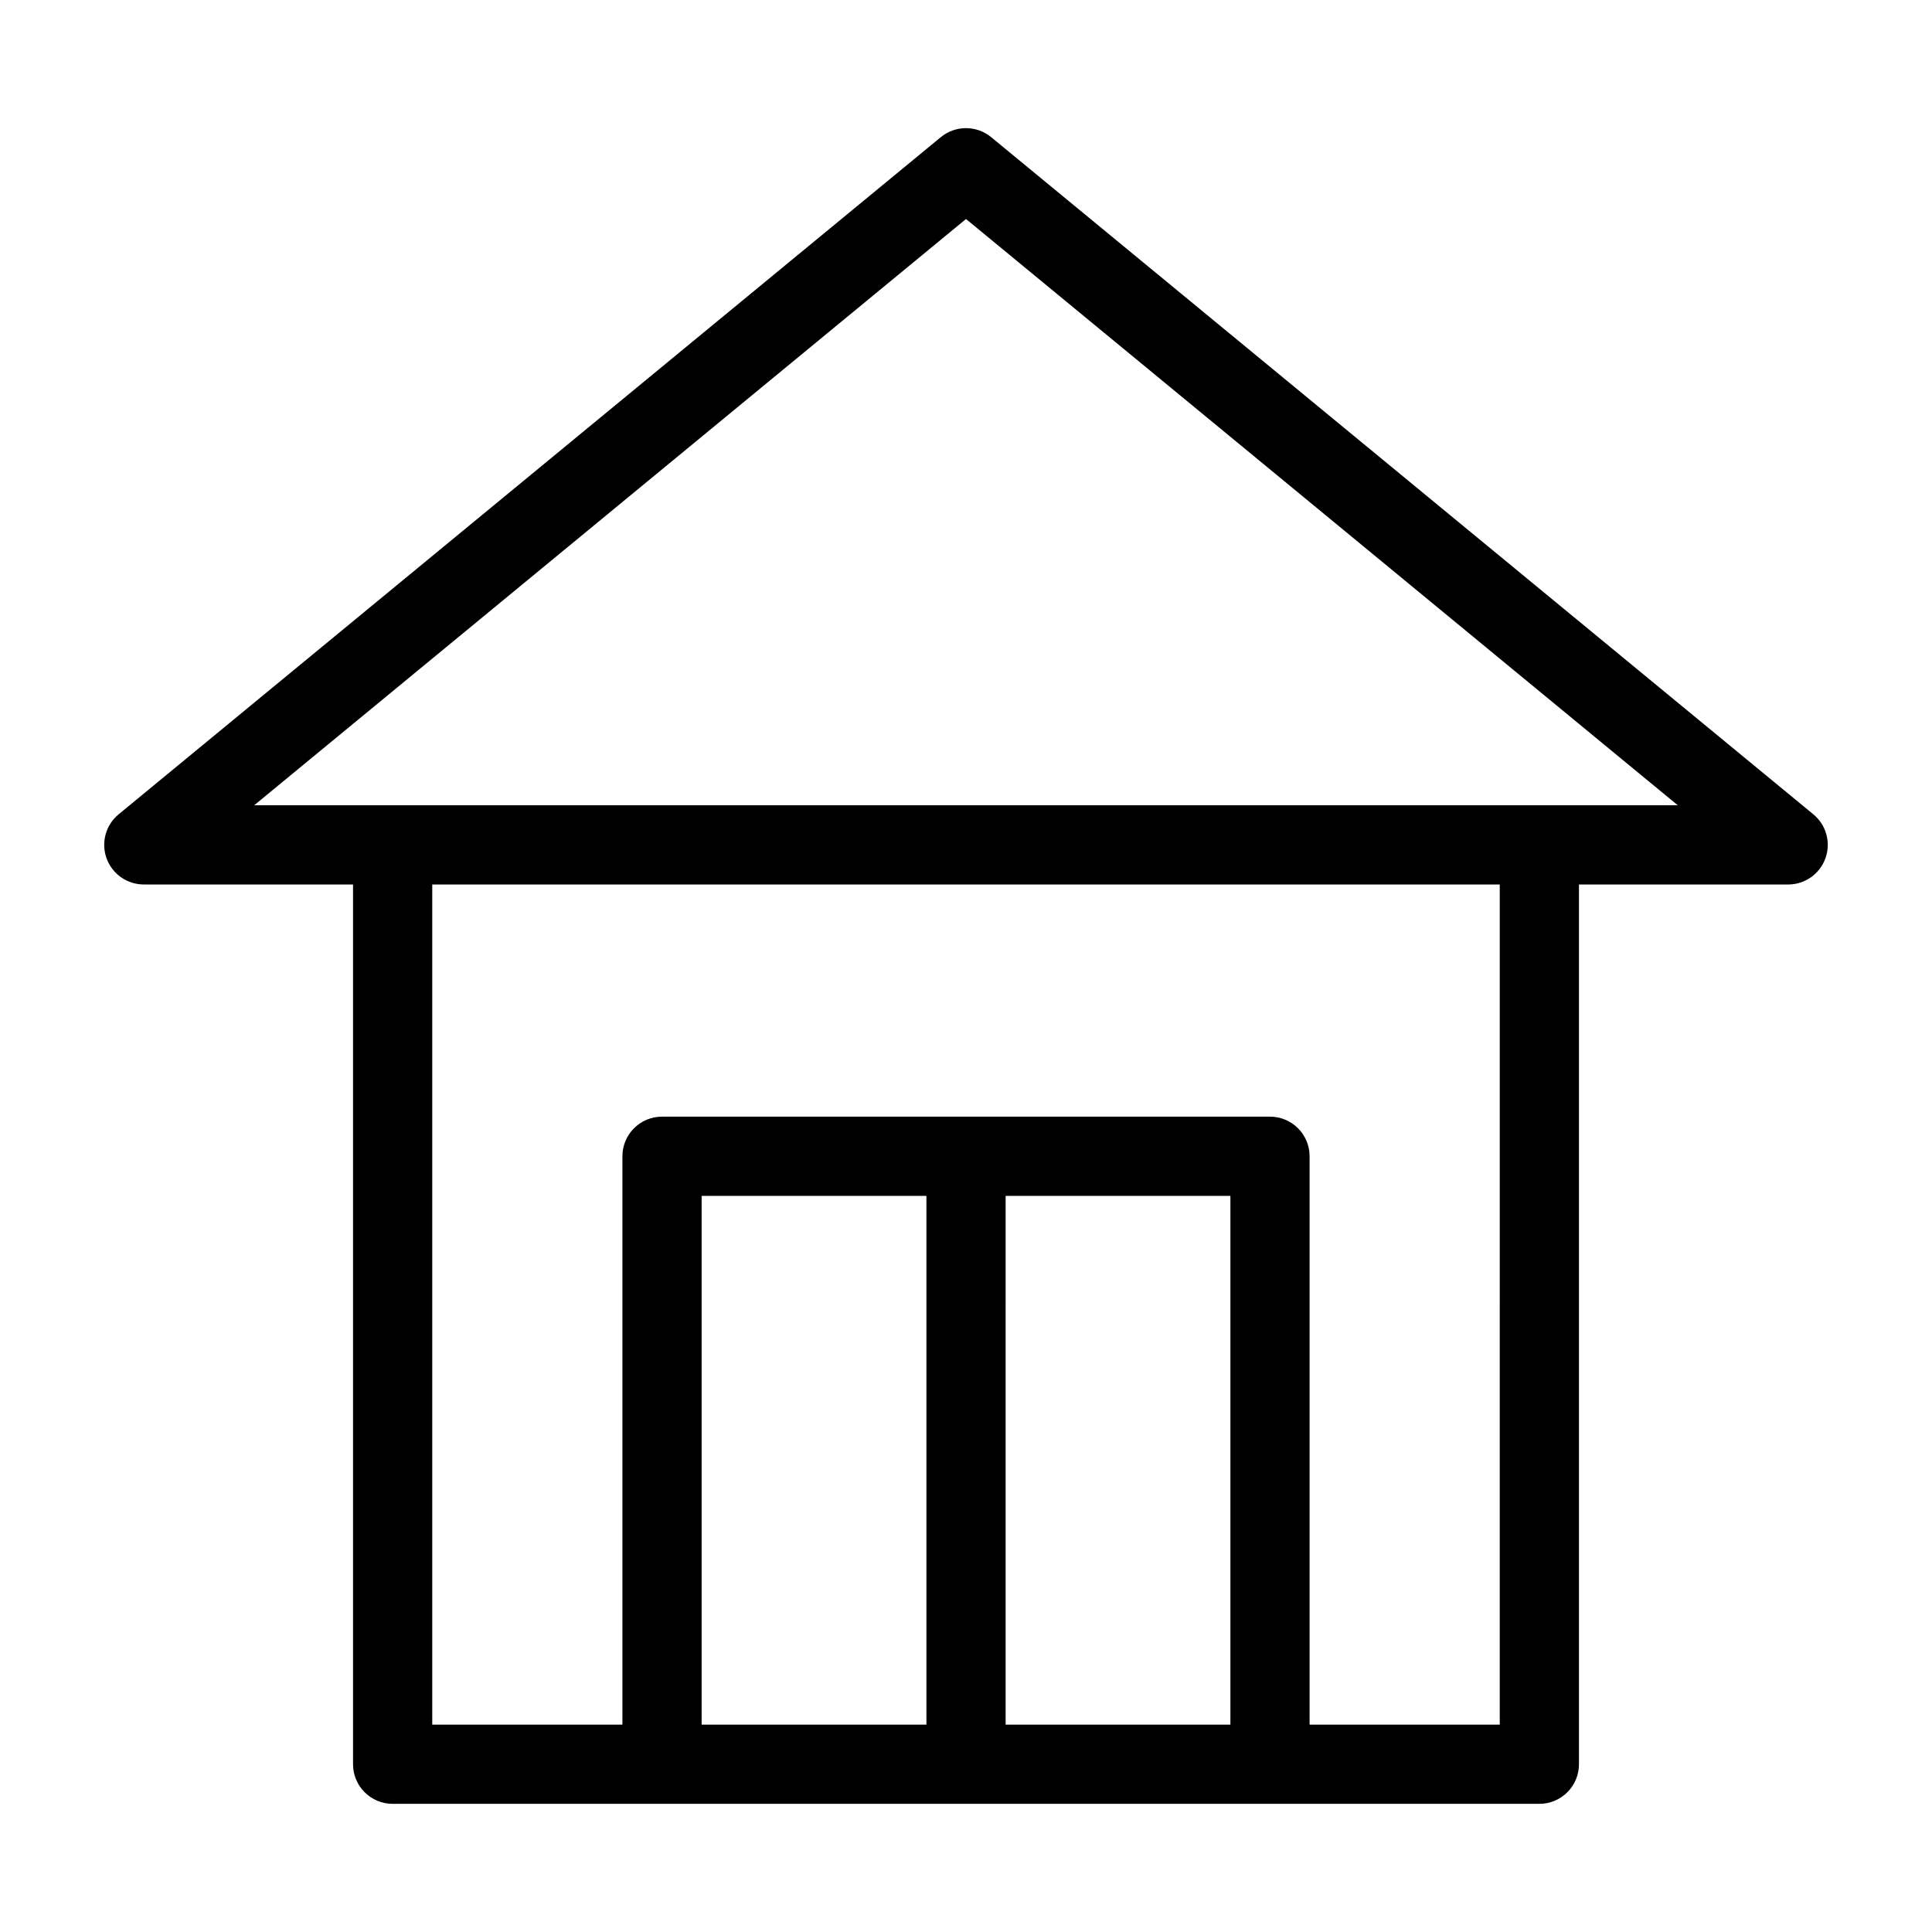 <?xml version="1.0" encoding="UTF-8"?>
<!-- Uploaded to: ICON Repo, www.svgrepo.com, Generator: ICON Repo Mixer Tools -->
<svg fill="#000000" width="800px" height="800px" version="1.1" viewBox="144 144 512 512" xmlns="http://www.w3.org/2000/svg">
 <path d="m182.12 378.4h55.438v233.14c0 5.797 4.699 10.496 10.496 10.496h303.89c5.797 0 10.496-4.699 10.496-10.496v-233.14h55.438c4.43 0 8.387-2.781 9.883-6.953 1.496-4.168 0.211-8.832-3.211-11.648l-217.88-179.45c-3.879-3.188-9.469-3.188-13.348 0l-217.88 179.45c-3.422 2.812-4.703 7.477-3.207 11.645 1.496 4.172 5.449 6.953 9.883 6.953zm147.82 222.64v-140.12h59.57v140.12zm80.559 0 0.004-140.12h59.566v140.12zm130.95 0h-50.391v-150.62c0-2.785-1.105-5.453-3.074-7.422s-4.637-3.074-7.422-3.074h-161.12c-5.797 0-10.496 4.699-10.496 10.496v150.62h-50.395v-222.64h282.9zm-141.45-399 188.62 155.36h-377.25z"/>
</svg>